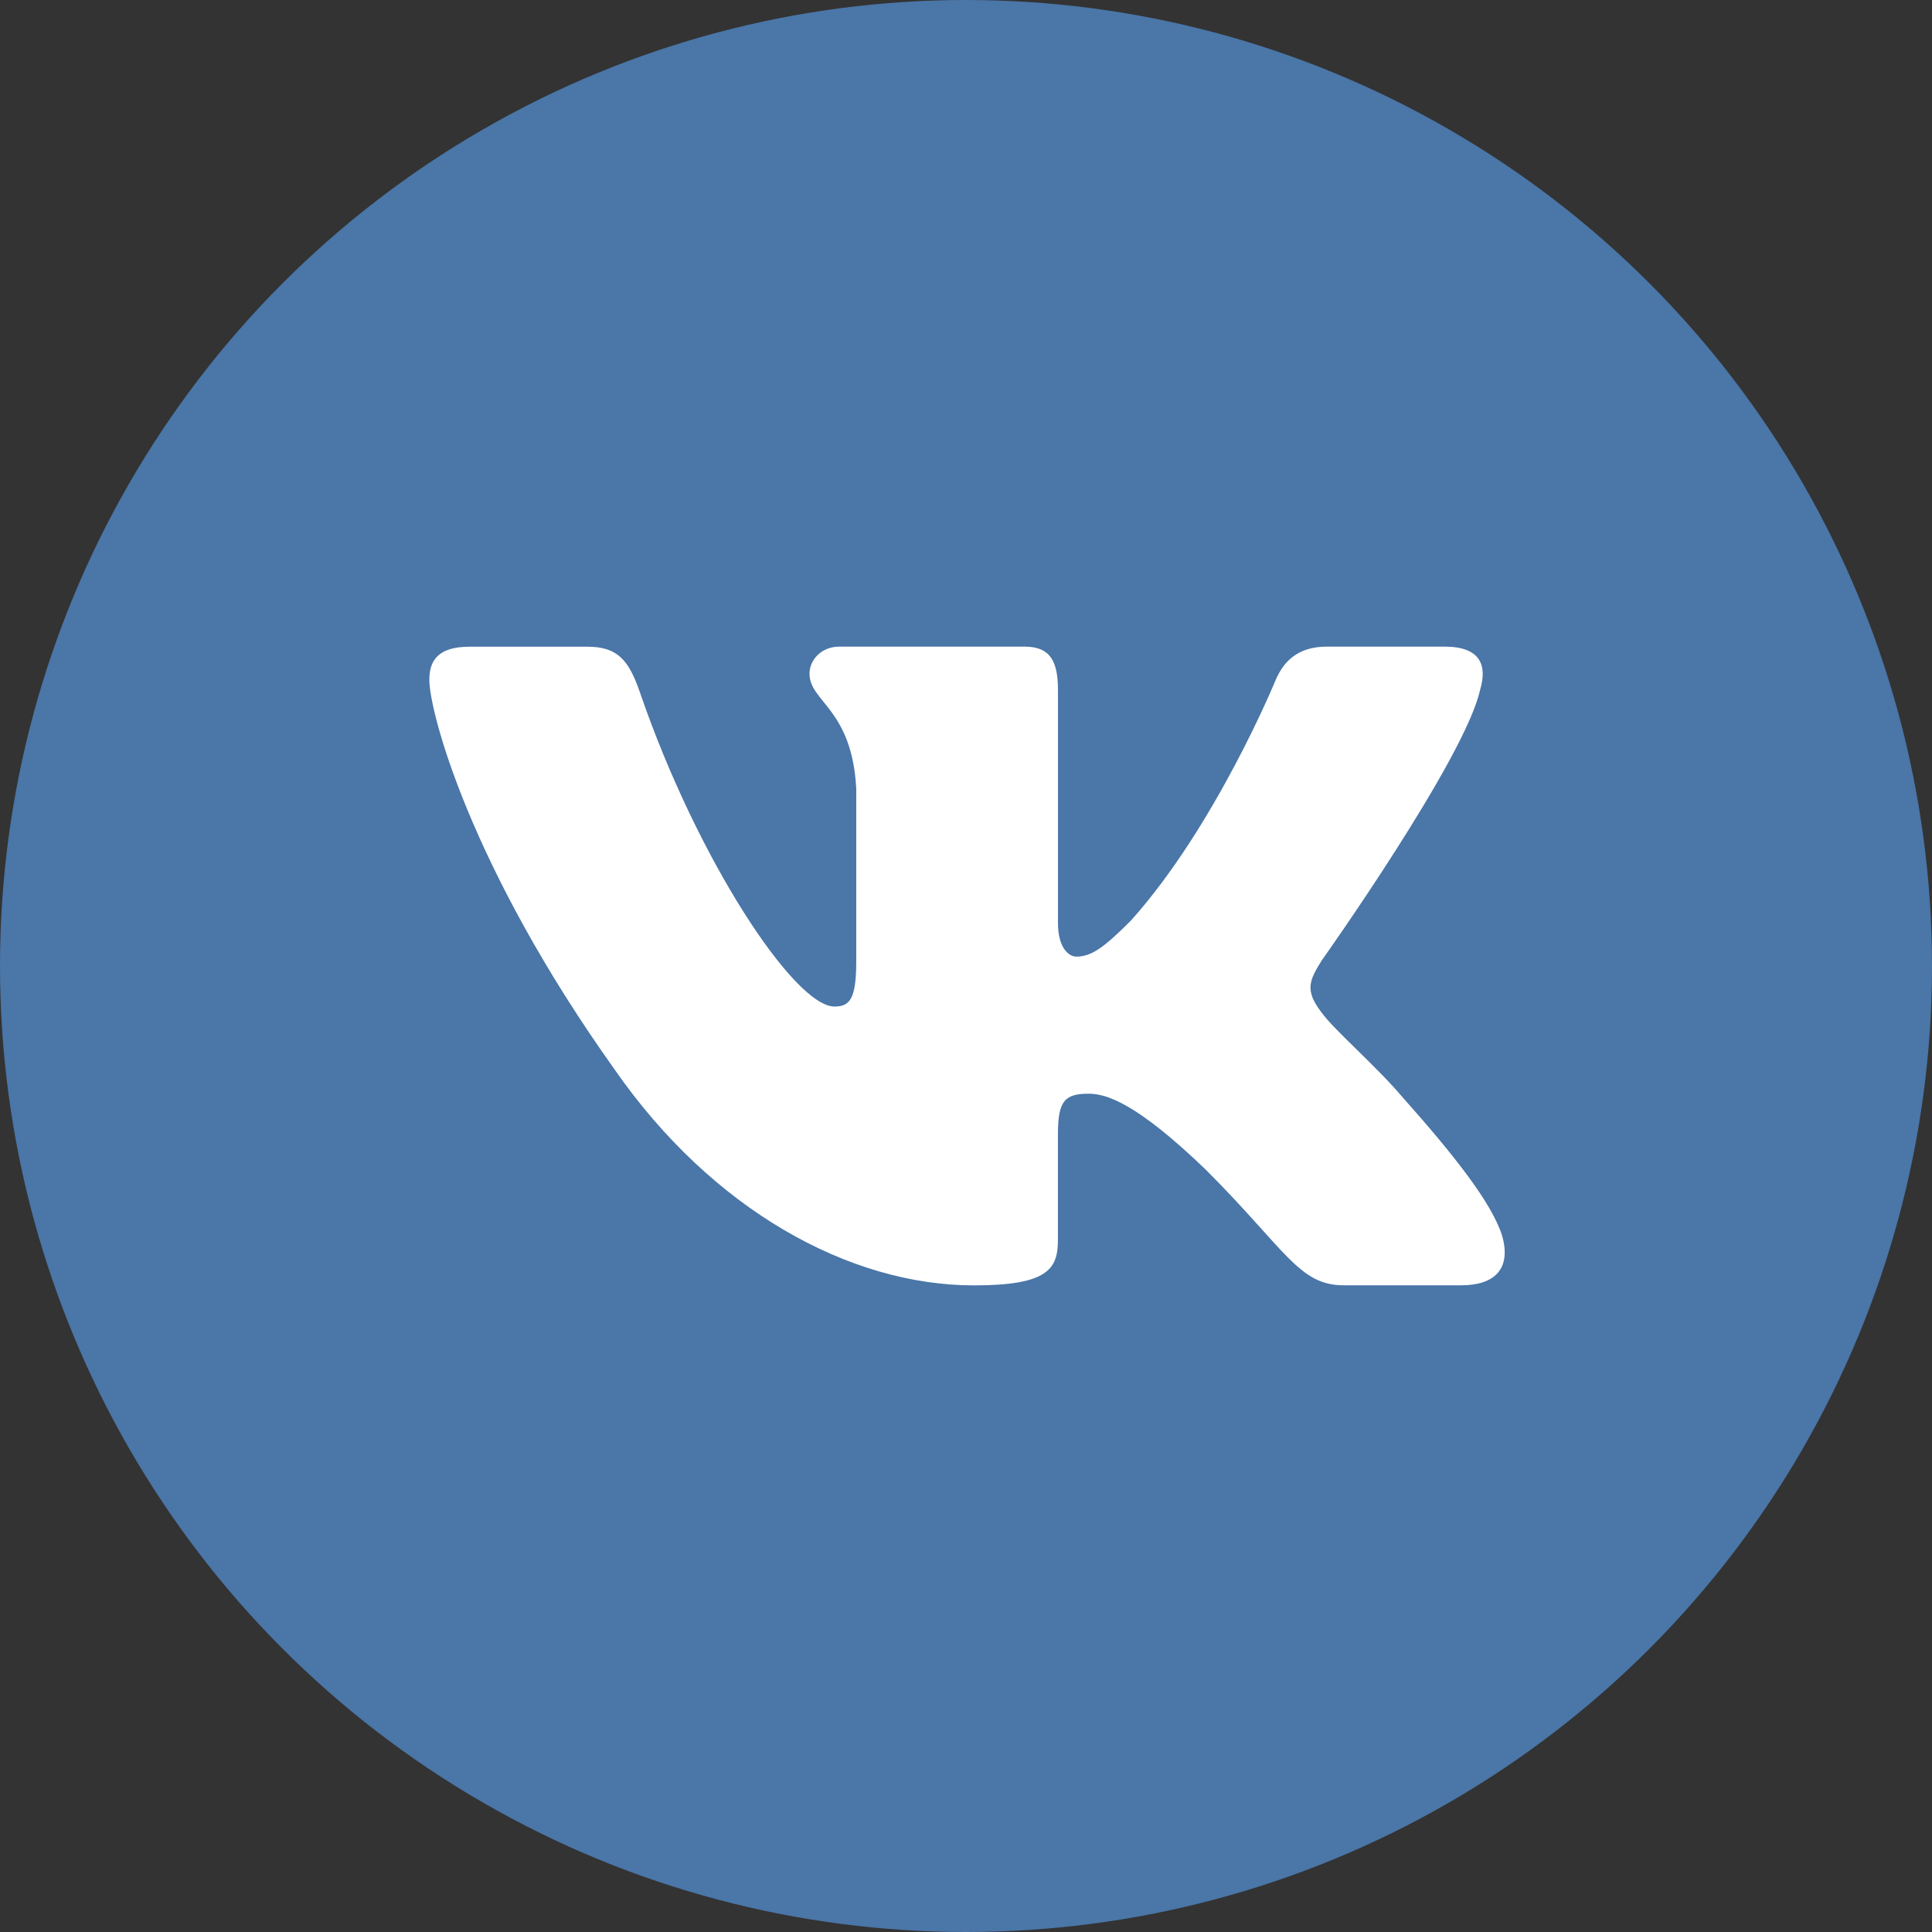 <?xml version="1.0" encoding="UTF-8"?> <svg xmlns="http://www.w3.org/2000/svg" width="48" height="48" viewBox="0 0 48 48" fill="none"><rect x="0" y="0" width="48" height="48" fill="#333333" stroke="none"/> <circle cx="24" cy="24" r="24" fill="#4A76A8"></circle> <path d="M36.772 17.14C36.959 16.52 36.772 16.065 35.889 16.065H32.965C32.221 16.065 31.881 16.459 31.695 16.891C31.695 16.891 30.208 20.516 28.101 22.867C27.421 23.551 27.111 23.767 26.74 23.767C26.555 23.767 26.285 23.551 26.285 22.931V17.14C26.285 16.396 26.071 16.065 25.451 16.065H20.856C20.392 16.065 20.112 16.409 20.112 16.737C20.112 17.441 21.165 17.604 21.273 19.588V23.892C21.273 24.835 21.104 25.007 20.731 25.007C19.74 25.007 17.329 21.368 15.899 17.203C15.62 16.393 15.339 16.067 14.592 16.067H11.669C10.833 16.067 10.667 16.46 10.667 16.892C10.667 17.668 11.657 21.508 15.281 26.587C17.697 30.055 21.099 31.935 24.197 31.935C26.055 31.935 26.284 31.517 26.284 30.797V28.176C26.284 27.341 26.461 27.173 27.049 27.173C27.481 27.173 28.225 27.392 29.96 29.063C31.941 31.044 32.269 31.933 33.383 31.933H36.305C37.14 31.933 37.557 31.516 37.317 30.692C37.055 29.872 36.108 28.679 34.852 27.267C34.169 26.461 33.149 25.595 32.839 25.161C32.405 24.603 32.531 24.356 32.839 23.86C32.84 23.861 36.401 18.845 36.772 17.14V17.14Z" fill="white"></path> </svg> 